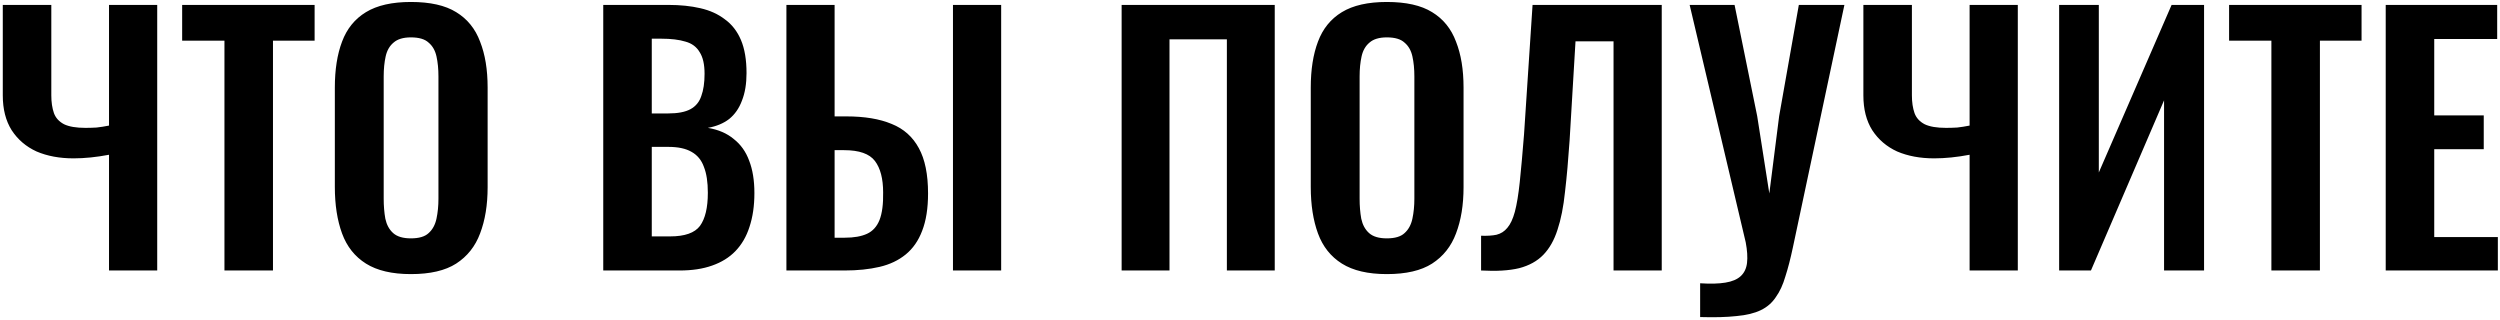 <?xml version="1.0" encoding="UTF-8"?> <svg xmlns="http://www.w3.org/2000/svg" width="610" height="78" viewBox="0 0 610 78" fill="none"> <path d="M26.6 66V37.76C23.507 38.347 20.627 38.64 17.96 38.64C14.547 38.64 11.533 38.08 8.92 36.96C6.36 35.787 4.333 34.053 2.84 31.76C1.4 29.467 0.68 26.64 0.68 23.28V1.2H12.52V23.28C12.52 24.933 12.733 26.373 13.16 27.6C13.587 28.773 14.413 29.68 15.64 30.32C16.867 30.907 18.6 31.2 20.84 31.2C21.693 31.2 22.6 31.173 23.56 31.12C24.52 31.013 25.533 30.853 26.6 30.64V1.2H38.36V66H26.6ZM54.766 66V9.92H44.446V1.2H76.766V9.92H66.606V66H54.766ZM100.261 66.88C95.675 66.88 92.021 66.027 89.301 64.32C86.581 62.613 84.635 60.16 83.461 56.96C82.288 53.76 81.701 49.973 81.701 45.6V21.36C81.701 16.987 82.288 13.253 83.461 10.16C84.635 7.013 86.581 4.613 89.301 2.96C92.021 1.307 95.675 0.48 100.261 0.48C104.955 0.48 108.635 1.307 111.301 2.96C114.021 4.613 115.968 7.013 117.141 10.16C118.368 13.253 118.981 16.987 118.981 21.36V45.68C118.981 50 118.368 53.76 117.141 56.96C115.968 60.107 114.021 62.56 111.301 64.32C108.635 66.027 104.955 66.88 100.261 66.88ZM100.261 58.16C102.235 58.16 103.675 57.733 104.581 56.88C105.541 56.027 106.181 54.853 106.501 53.36C106.821 51.867 106.981 50.24 106.981 48.48V18.64C106.981 16.827 106.821 15.2 106.501 13.76C106.181 12.32 105.541 11.2 104.581 10.4C103.675 9.547 102.235 9.12 100.261 9.12C98.395 9.12 96.981 9.547 96.021 10.4C95.061 11.2 94.421 12.32 94.101 13.76C93.781 15.2 93.621 16.827 93.621 18.64V48.48C93.621 50.24 93.755 51.867 94.021 53.36C94.341 54.853 94.981 56.027 95.941 56.88C96.901 57.733 98.341 58.16 100.261 58.16ZM147.193 66V1.2H163.113C165.993 1.2 168.579 1.467 170.873 2C173.219 2.533 175.219 3.44 176.873 4.72C178.579 5.947 179.886 7.627 180.793 9.76C181.699 11.893 182.153 14.587 182.153 17.84C182.153 20.453 181.779 22.693 181.033 24.56C180.339 26.427 179.299 27.92 177.913 29.04C176.526 30.107 174.793 30.827 172.713 31.2C175.273 31.627 177.379 32.533 179.033 33.92C180.739 35.253 181.993 37.013 182.793 39.2C183.646 41.387 184.073 44.027 184.073 47.12C184.073 50.213 183.673 52.96 182.873 55.36C182.126 57.707 180.979 59.68 179.433 61.28C177.939 62.827 176.046 64 173.753 64.8C171.513 65.6 168.873 66 165.832 66H147.193ZM159.033 57.68H163.513C167.086 57.68 169.513 56.827 170.793 55.12C172.073 53.36 172.713 50.667 172.713 47.04C172.713 44.427 172.393 42.32 171.753 40.72C171.166 39.067 170.153 37.84 168.713 37.04C167.326 36.24 165.459 35.84 163.113 35.84H159.033V57.68ZM159.033 27.68H163.033C165.379 27.68 167.193 27.333 168.473 26.64C169.753 25.947 170.633 24.88 171.113 23.44C171.646 22 171.913 20.187 171.913 18C171.913 15.707 171.513 13.947 170.713 12.72C169.966 11.44 168.819 10.587 167.273 10.16C165.726 9.68 163.753 9.44 161.353 9.44H159.033V27.68ZM191.884 66V1.2H203.644V28.4H206.524C210.95 28.4 214.63 29.013 217.564 30.24C220.497 31.413 222.71 33.387 224.204 36.16C225.697 38.88 226.444 42.56 226.444 47.2C226.444 50.827 225.964 53.867 225.004 56.32C224.097 58.72 222.764 60.64 221.004 62.08C219.244 63.52 217.11 64.533 214.604 65.12C212.097 65.707 209.244 66 206.044 66H191.884ZM203.644 58H206.124C208.364 58 210.177 57.68 211.564 57.04C212.95 56.4 213.964 55.28 214.604 53.68C215.244 52.027 215.537 49.787 215.484 46.96C215.484 43.6 214.817 41.04 213.484 39.28C212.15 37.52 209.644 36.64 205.964 36.64H203.644V58ZM232.524 66V1.2H244.284V66H232.524ZM273.677 66V1.2H311.037V66H299.357V9.6H285.357V66H273.677ZM338.386 66.88C333.8 66.88 330.146 66.027 327.426 64.32C324.706 62.613 322.76 60.16 321.586 56.96C320.413 53.76 319.826 49.973 319.826 45.6V21.36C319.826 16.987 320.413 13.253 321.586 10.16C322.76 7.013 324.706 4.613 327.426 2.96C330.146 1.307 333.8 0.48 338.386 0.48C343.08 0.48 346.76 1.307 349.426 2.96C352.146 4.613 354.093 7.013 355.266 10.16C356.493 13.253 357.106 16.987 357.106 21.36V45.68C357.106 50 356.493 53.76 355.266 56.96C354.093 60.107 352.146 62.56 349.426 64.32C346.76 66.027 343.08 66.88 338.386 66.88ZM338.386 58.16C340.36 58.16 341.8 57.733 342.706 56.88C343.666 56.027 344.306 54.853 344.626 53.36C344.946 51.867 345.106 50.24 345.106 48.48V18.64C345.106 16.827 344.946 15.2 344.626 13.76C344.306 12.32 343.666 11.2 342.706 10.4C341.8 9.547 340.36 9.12 338.386 9.12C336.52 9.12 335.106 9.547 334.146 10.4C333.186 11.2 332.546 12.32 332.226 13.76C331.906 15.2 331.746 16.827 331.746 18.64V48.48C331.746 50.24 331.88 51.867 332.146 53.36C332.466 54.853 333.106 56.027 334.066 56.88C335.026 57.733 336.466 58.16 338.386 58.16ZM361.384 66V57.52C362.878 57.573 364.131 57.493 365.144 57.28C366.211 57.013 367.091 56.453 367.784 55.6C368.531 54.747 369.144 53.44 369.624 51.68C370.104 49.867 370.504 47.44 370.824 44.4C371.144 41.36 371.491 37.493 371.864 32.8L373.944 1.2H405.464V66H393.704V10.08H384.424L382.984 34.24C382.664 38.987 382.291 43.173 381.864 46.8C381.491 50.427 380.878 53.52 380.024 56.08C379.224 58.587 378.078 60.613 376.584 62.16C375.091 63.707 373.118 64.8 370.664 65.44C368.211 66.027 365.118 66.213 361.384 66ZM414.834 77.36V69.12C417.34 69.28 419.394 69.227 420.994 68.96C422.647 68.693 423.9 68.16 424.754 67.36C425.607 66.56 426.114 65.493 426.274 64.16C426.434 62.773 426.327 61.093 425.954 59.12L412.274 1.2H423.234L428.754 28.32L431.714 47.2L434.114 28.32L438.914 1.2H450.034L437.474 60.32C436.887 63.093 436.274 65.467 435.634 67.44C435.047 69.467 434.274 71.147 433.314 72.48C432.407 73.867 431.18 74.933 429.634 75.68C428.087 76.427 426.114 76.907 423.714 77.12C421.314 77.387 418.354 77.467 414.834 77.36ZM480.584 66V37.76C477.491 38.347 474.611 38.64 471.944 38.64C468.531 38.64 465.518 38.08 462.904 36.96C460.344 35.787 458.318 34.053 456.824 31.76C455.384 29.467 454.664 26.64 454.664 23.28V1.2H466.504V23.28C466.504 24.933 466.718 26.373 467.144 27.6C467.571 28.773 468.398 29.68 469.624 30.32C470.851 30.907 472.584 31.2 474.824 31.2C475.678 31.2 476.584 31.173 477.544 31.12C478.504 31.013 479.518 30.853 480.584 30.64V1.2H492.344V66H480.584ZM502.431 66V1.2H512.111V42.08L529.871 1.2H537.791V66H528.031V24.48L510.191 66H502.431ZM554.219 66V9.92H543.899V1.2H576.219V9.92H566.059V66H554.219ZM582.114 66V1.2H609.314V9.52H593.954V28.16H606.034V36.4H593.954V57.84H609.474V66H582.114Z" fill="black"></path> </svg> 